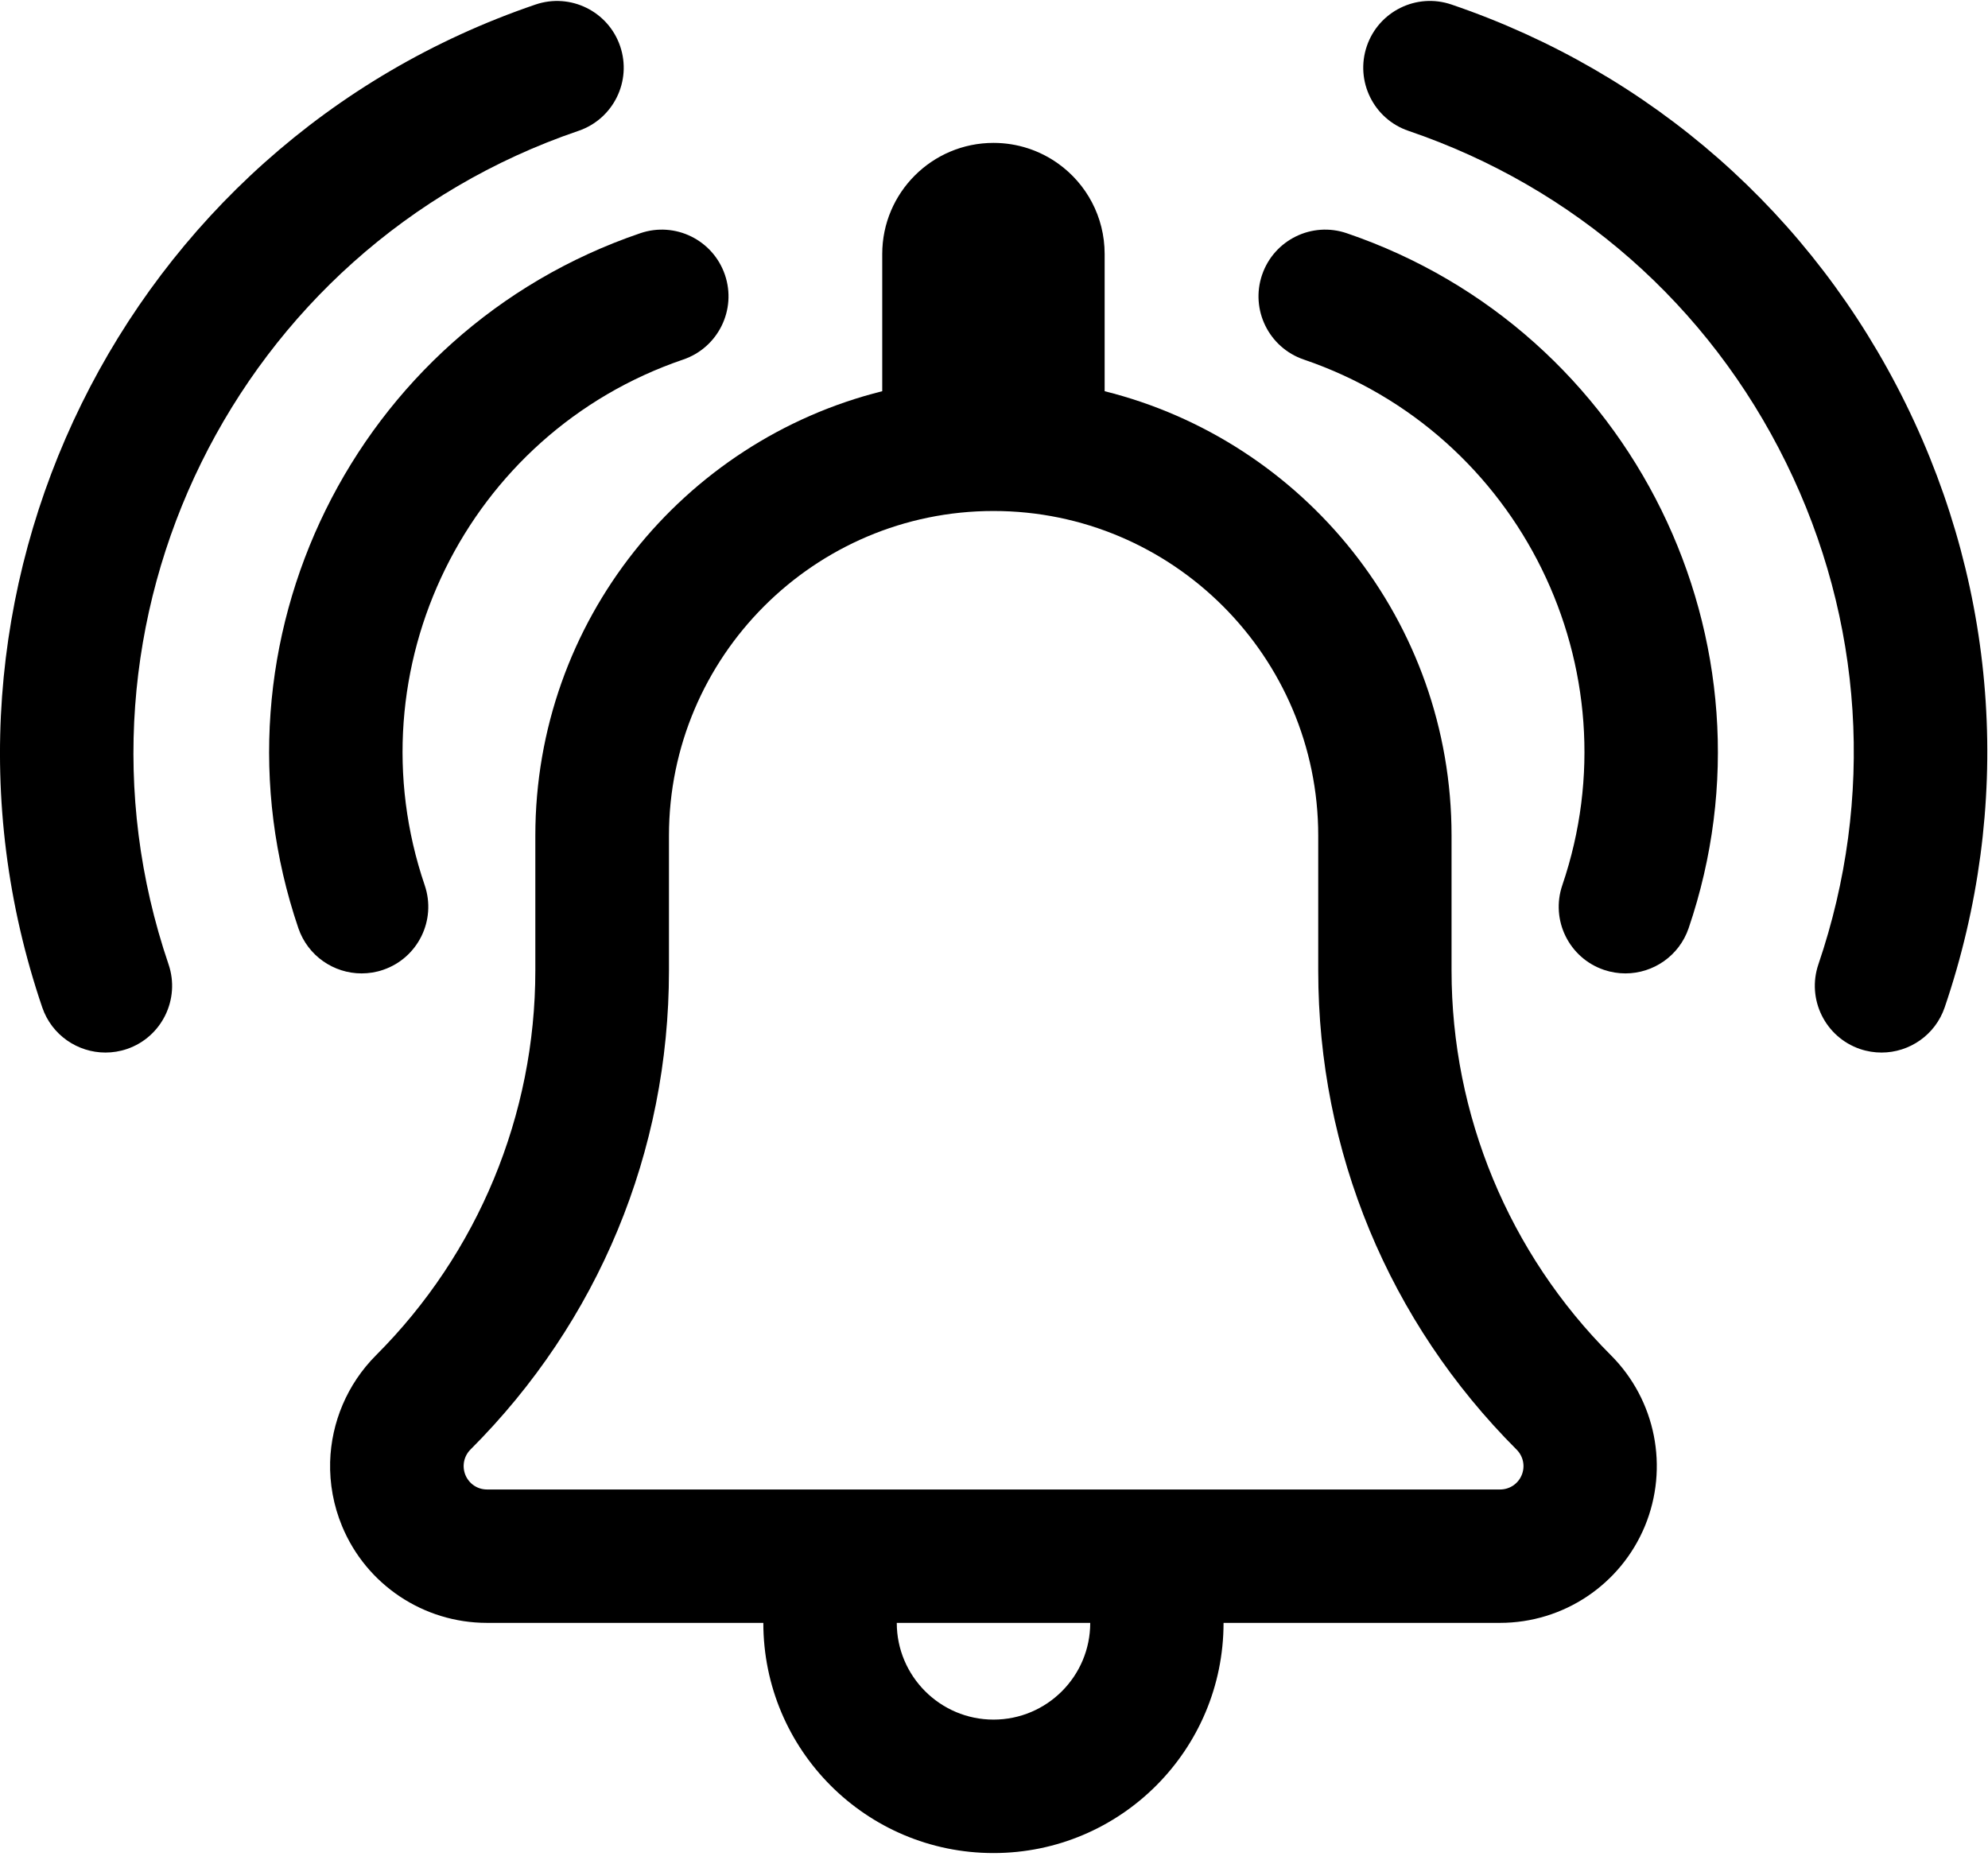 <svg width="32" height="30" viewBox="0 0 32 30" fill="none" xmlns="http://www.w3.org/2000/svg">
<path fill-rule="evenodd" clip-rule="evenodd" d="M23.365 15.623V13.451C23.365 9.996 20.988 7.097 17.781 6.297V4.089C17.781 3.488 17.486 2.956 17.031 2.632C16.738 2.423 16.379 2.3 15.992 2.3C15.004 2.3 14.201 3.101 14.201 4.089V6.297C10.994 7.097 8.617 9.996 8.617 13.451V15.623C8.617 17.945 7.695 20.172 6.053 21.814C5.588 22.28 5.332 22.897 5.314 23.53C5.305 23.878 5.367 24.23 5.506 24.565C5.896 25.508 6.818 26.122 7.838 26.122H12.287C12.287 28.168 13.945 29.827 15.992 29.827C18.037 29.827 19.695 28.168 19.695 26.122H24.145C25.166 26.122 26.086 25.507 26.477 24.565C26.867 23.622 26.652 22.536 25.93 21.814C24.287 20.172 23.365 17.945 23.365 15.623ZM15.992 27.679C15.135 27.679 14.435 26.981 14.435 26.122H17.549C17.549 26.981 16.852 27.679 15.992 27.679ZM24.146 23.975C24.299 23.975 24.436 23.884 24.494 23.743C24.553 23.602 24.52 23.441 24.412 23.333C22.354 21.274 21.219 18.535 21.219 15.623V13.451C21.219 10.57 18.875 8.225 15.992 8.225C13.111 8.225 10.768 10.57 10.768 13.451V15.623C10.768 18.536 9.633 21.274 7.572 23.333C7.465 23.441 7.434 23.602 7.492 23.743C7.551 23.884 7.686 23.975 7.84 23.975H24.146Z" fill="black"/>
<path d="M6.166 15.611C6.728 15.42 7.028 14.81 6.836 14.248C5.651 10.768 7.518 6.972 10.998 5.787C11.56 5.595 11.86 4.985 11.669 4.424C11.477 3.862 10.867 3.562 10.306 3.754C5.705 5.321 3.236 10.339 4.803 14.941C4.956 15.387 5.373 15.668 5.82 15.668C5.935 15.668 6.052 15.65 6.166 15.611Z" fill="black"/>
<path d="M9.312 2.106C9.873 1.915 10.174 1.305 9.982 0.743C9.791 0.182 9.181 -0.118 8.62 0.073C1.98 2.334 -1.581 9.575 0.68 16.215C0.832 16.661 1.25 16.942 1.697 16.942C1.811 16.942 1.928 16.924 2.043 16.885C2.604 16.694 2.904 16.083 2.713 15.522C0.834 10.004 3.794 3.985 9.312 2.106Z" fill="black"/>
<path d="M21.678 3.754C21.117 3.562 20.507 3.862 20.315 4.424C20.124 4.985 20.424 5.595 20.986 5.787C24.466 6.972 26.333 10.768 25.148 14.248C24.956 14.81 25.256 15.42 25.818 15.611C25.933 15.65 26.049 15.668 26.164 15.668C26.611 15.668 27.028 15.387 27.181 14.941C28.748 10.339 26.279 5.321 21.678 3.754Z" fill="black"/>
<path d="M30.676 6.499C29.177 3.451 26.58 1.168 23.364 0.073C22.802 -0.119 22.192 0.182 22.001 0.743C21.81 1.304 22.11 1.915 22.671 2.106C25.344 3.016 27.503 4.913 28.749 7.447C29.996 9.981 30.18 12.849 29.27 15.522C29.079 16.083 29.379 16.693 29.94 16.885C30.055 16.924 30.172 16.942 30.287 16.942C30.733 16.942 31.151 16.661 31.303 16.214C32.398 12.998 32.176 9.548 30.676 6.499Z" fill="black"/>
</svg>
